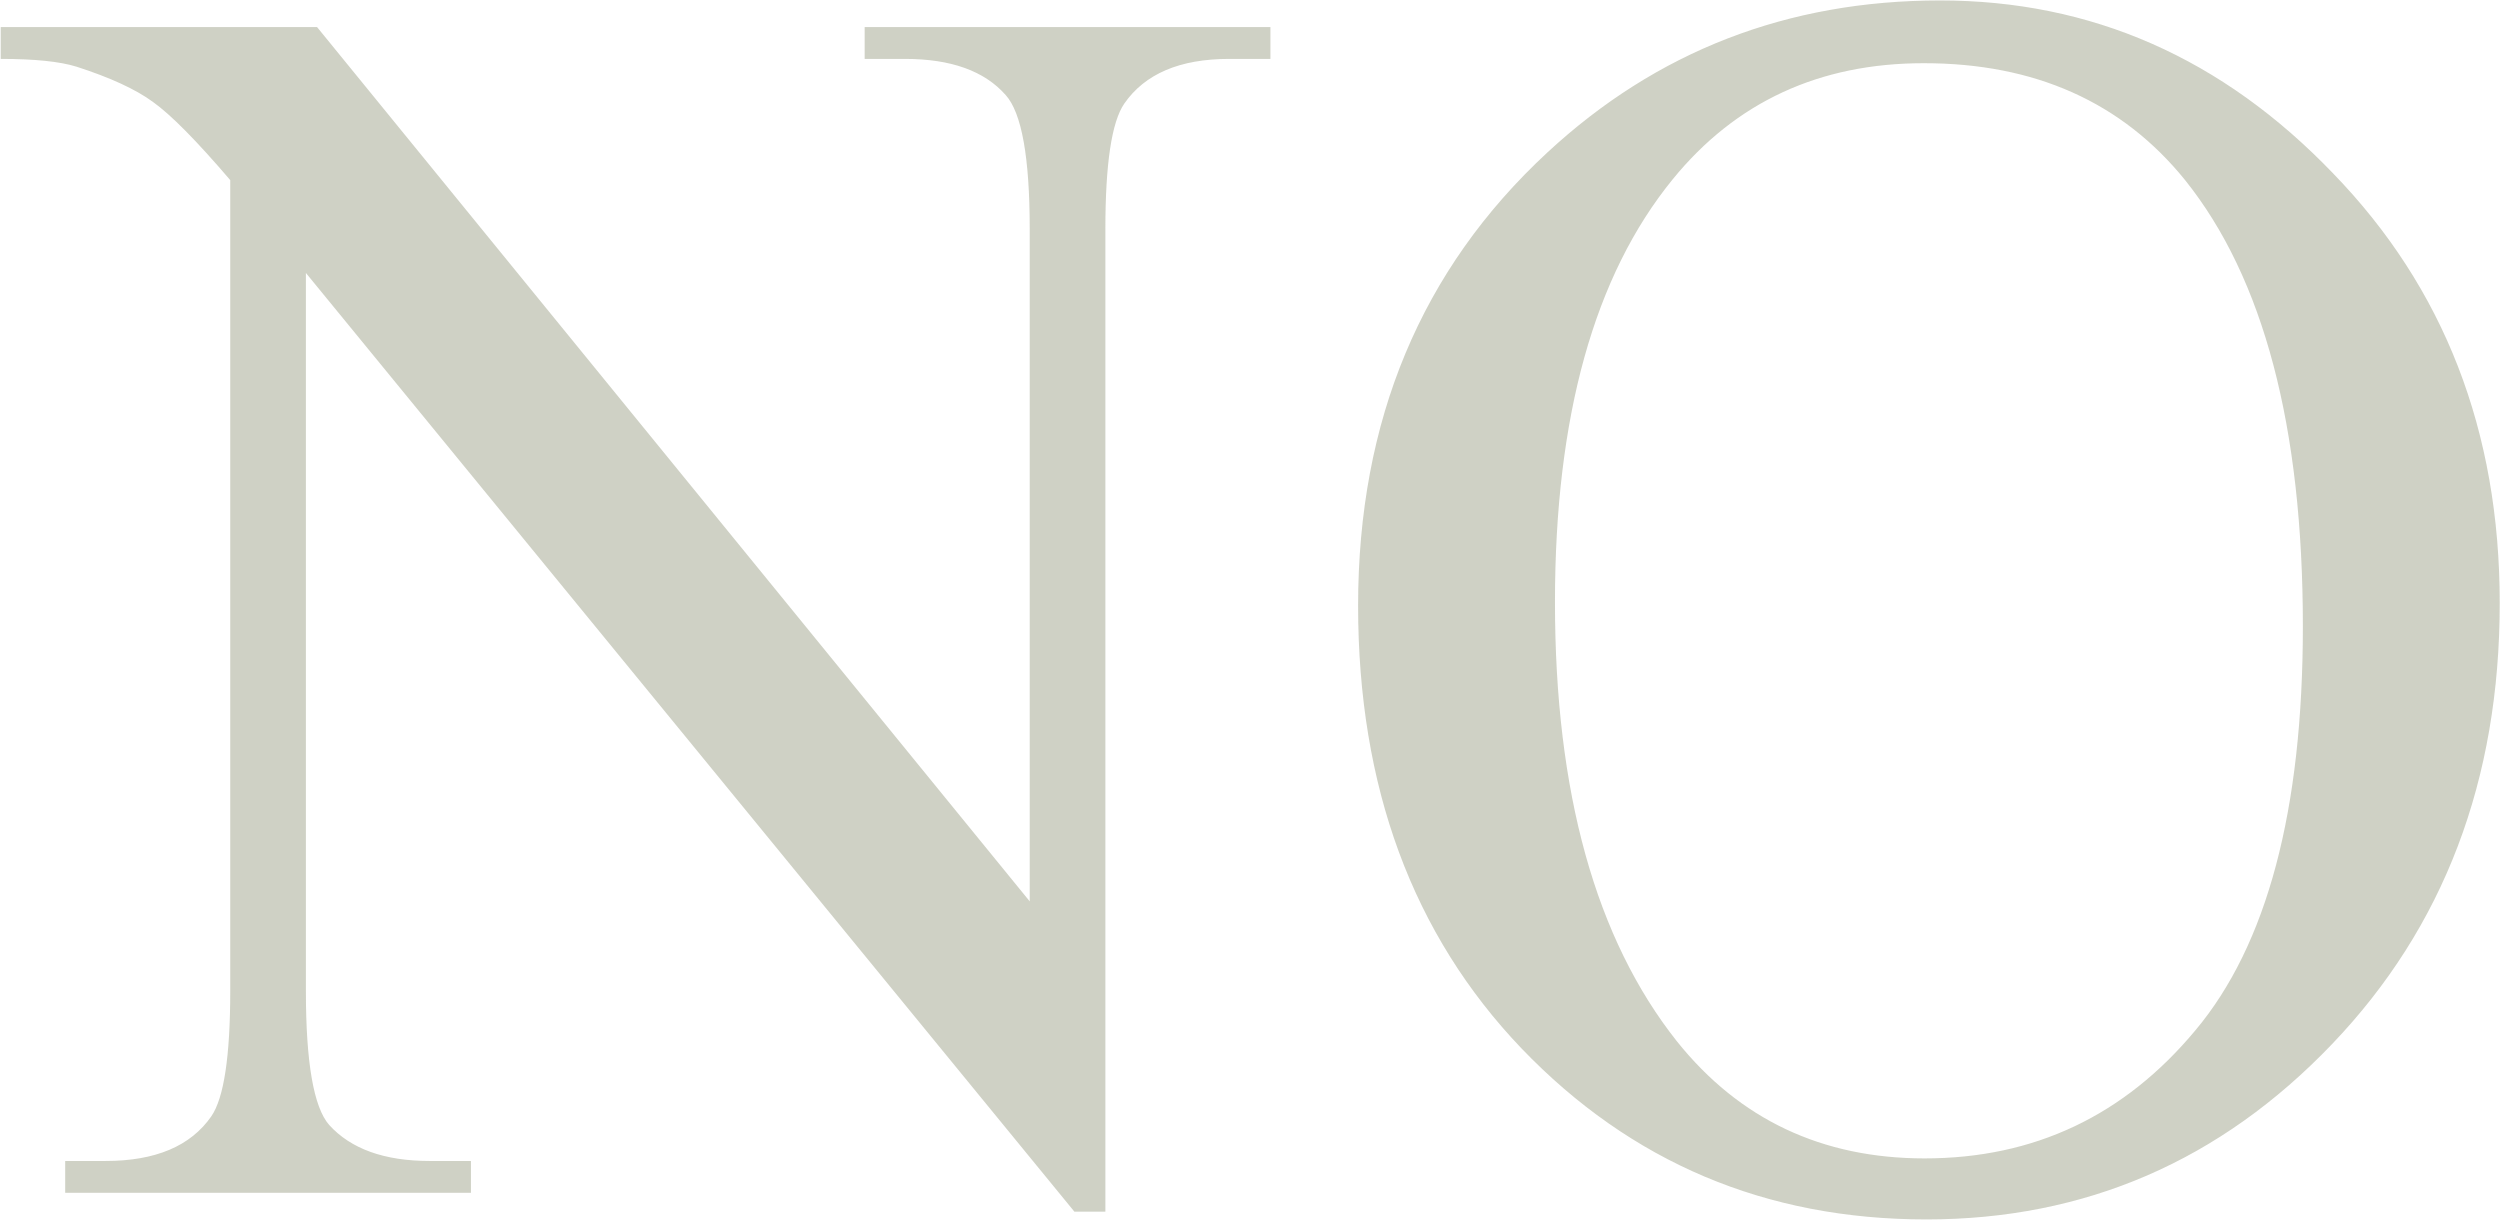 <?xml version="1.0" encoding="UTF-8"?> <svg xmlns="http://www.w3.org/2000/svg" width="568" height="278" viewBox="0 0 568 278" fill="none"> <path d="M0.164 6.156H72.039L233.953 204.789V52.055C233.953 35.779 232.13 25.622 228.484 21.586C223.667 16.117 216.049 13.383 205.633 13.383H196.453V6.156H288.641V13.383H279.266C268.068 13.383 260.125 16.768 255.438 23.539C252.573 27.706 251.141 37.211 251.141 52.055V275.297H244.109L69.5 62.016V225.102C69.5 241.378 71.258 251.534 74.773 255.57C79.721 261.039 87.338 263.773 97.625 263.773H107V271H14.812V263.773H23.992C35.32 263.773 43.328 260.388 48.016 253.617C50.88 249.451 52.312 239.945 52.312 225.102V40.922C44.63 31.938 38.771 26.013 34.734 23.148C30.828 20.284 25.034 17.615 17.352 15.141C13.575 13.969 7.846 13.383 0.164 13.383V6.156ZM440.789 0.102C475.164 0.102 504.917 13.188 530.047 39.359C555.307 65.401 567.938 97.953 567.938 137.016C567.938 177.25 555.242 210.648 529.852 237.211C504.461 263.773 473.732 277.055 437.664 277.055C401.206 277.055 370.542 264.099 345.672 238.188C320.932 212.276 308.562 178.747 308.562 137.602C308.562 95.544 322.885 61.234 351.531 34.672C376.401 11.625 406.154 0.102 440.789 0.102ZM437.078 14.359C413.38 14.359 394.37 23.148 380.047 40.727C362.208 62.602 353.289 94.633 353.289 136.82C353.289 180.049 362.534 213.318 381.023 236.625C395.216 254.333 413.966 263.188 437.273 263.188C462.143 263.188 482.651 253.487 498.797 234.086C515.073 214.685 523.211 184.086 523.211 142.289C523.211 96.977 514.292 63.188 496.453 40.922C482.13 23.213 462.339 14.359 437.078 14.359Z" fill="#757C5A" fill-opacity="0.35"></path> </svg> 